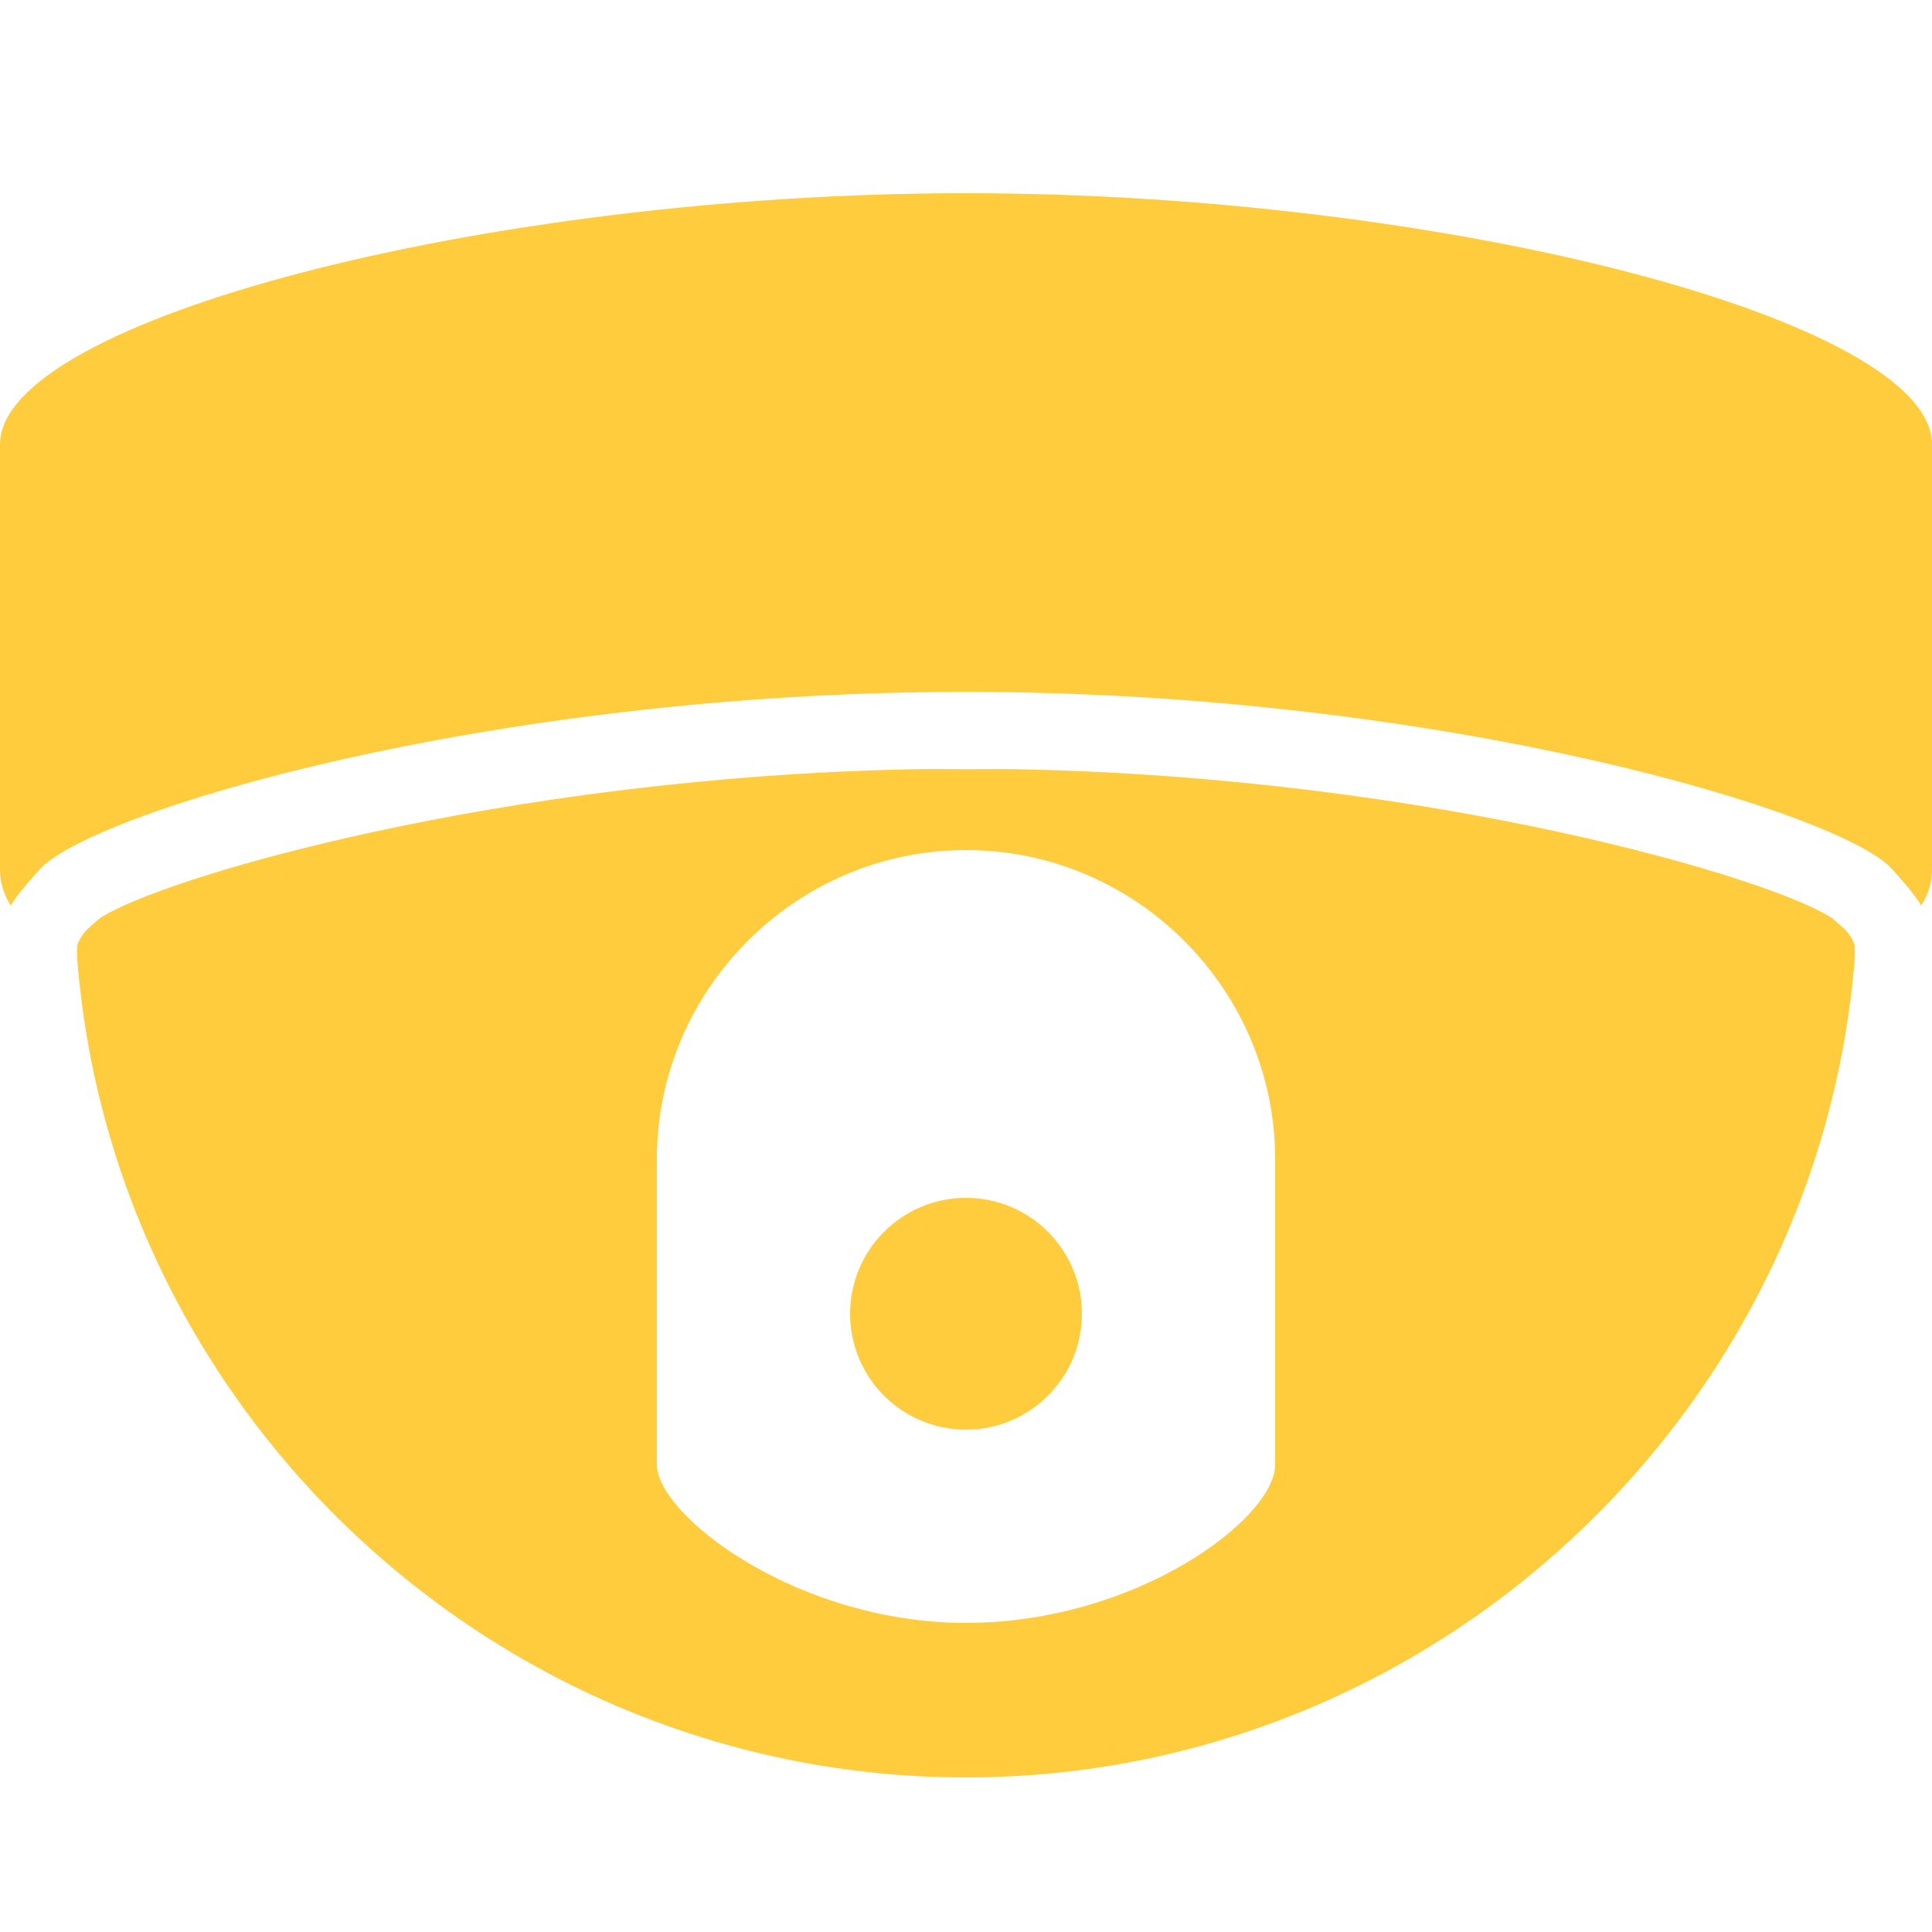 <!DOCTYPE svg PUBLIC "-//W3C//DTD SVG 1.1//EN" "http://www.w3.org/Graphics/SVG/1.1/DTD/svg11.dtd">
<!-- Uploaded to: SVG Repo, www.svgrepo.com, Transformed by: SVG Repo Mixer Tools -->
<svg fill="#ffcc3d" width="800px" height="800px" viewBox="0 0 50 50" xmlns="http://www.w3.org/2000/svg" xmlns:xlink="http://www.w3.org/1999/xlink">
<g id="SVGRepo_bgCarrier" stroke-width="0"/>
<g id="SVGRepo_tracerCarrier" stroke-linecap="round" stroke-linejoin="round"/>
<g id="SVGRepo_iconCarrier">
<path d="M25 5C12.617 5 0 8.281 0 11.5L0 22.5C0 22.824 0.09 23.141 0.281 23.438C0.43 23.148 1 22.531 1 22.531C2.219 21.059 12.582 17.906 25 17.906C37.418 17.906 47.844 21.082 49 22.531C49 22.531 49.57 23.148 49.719 23.438C49.91 23.141 50 22.824 50 22.5L50 11.5C50 8.281 37.383 5 25 5 Z M 23.75 19.906C12.922 20.102 4.023 22.762 2.562 23.781L2.312 24C2.098 24.191 2.027 24.383 2 24.469C2 24.469 1.988 24.836 2 24.844C2.949 36.66 12.945 46 25 46C37.055 46 47.051 36.629 48 24.812C48.012 24.809 48 24.469 48 24.469C47.973 24.383 47.902 24.191 47.688 24L47.438 23.781C45.98 22.762 37.078 20.102 26.25 19.906C25.832 19.898 25.43 19.906 25 19.906C24.57 19.906 24.168 19.898 23.75 19.906 Z M 25 22C29.398 22 33 25.602 33 30L33 37.906C33 39.305 29.398 42 25 42C20.602 42 17 39.207 17 37.906L17 30C17 25.602 20.602 22 25 22 Z M 25 31C23.344 31 22 32.344 22 34C22 35.656 23.344 37 25 37C26.656 37 28 35.656 28 34C28 32.344 26.656 31 25 31Z"/>
</g>
</svg>
